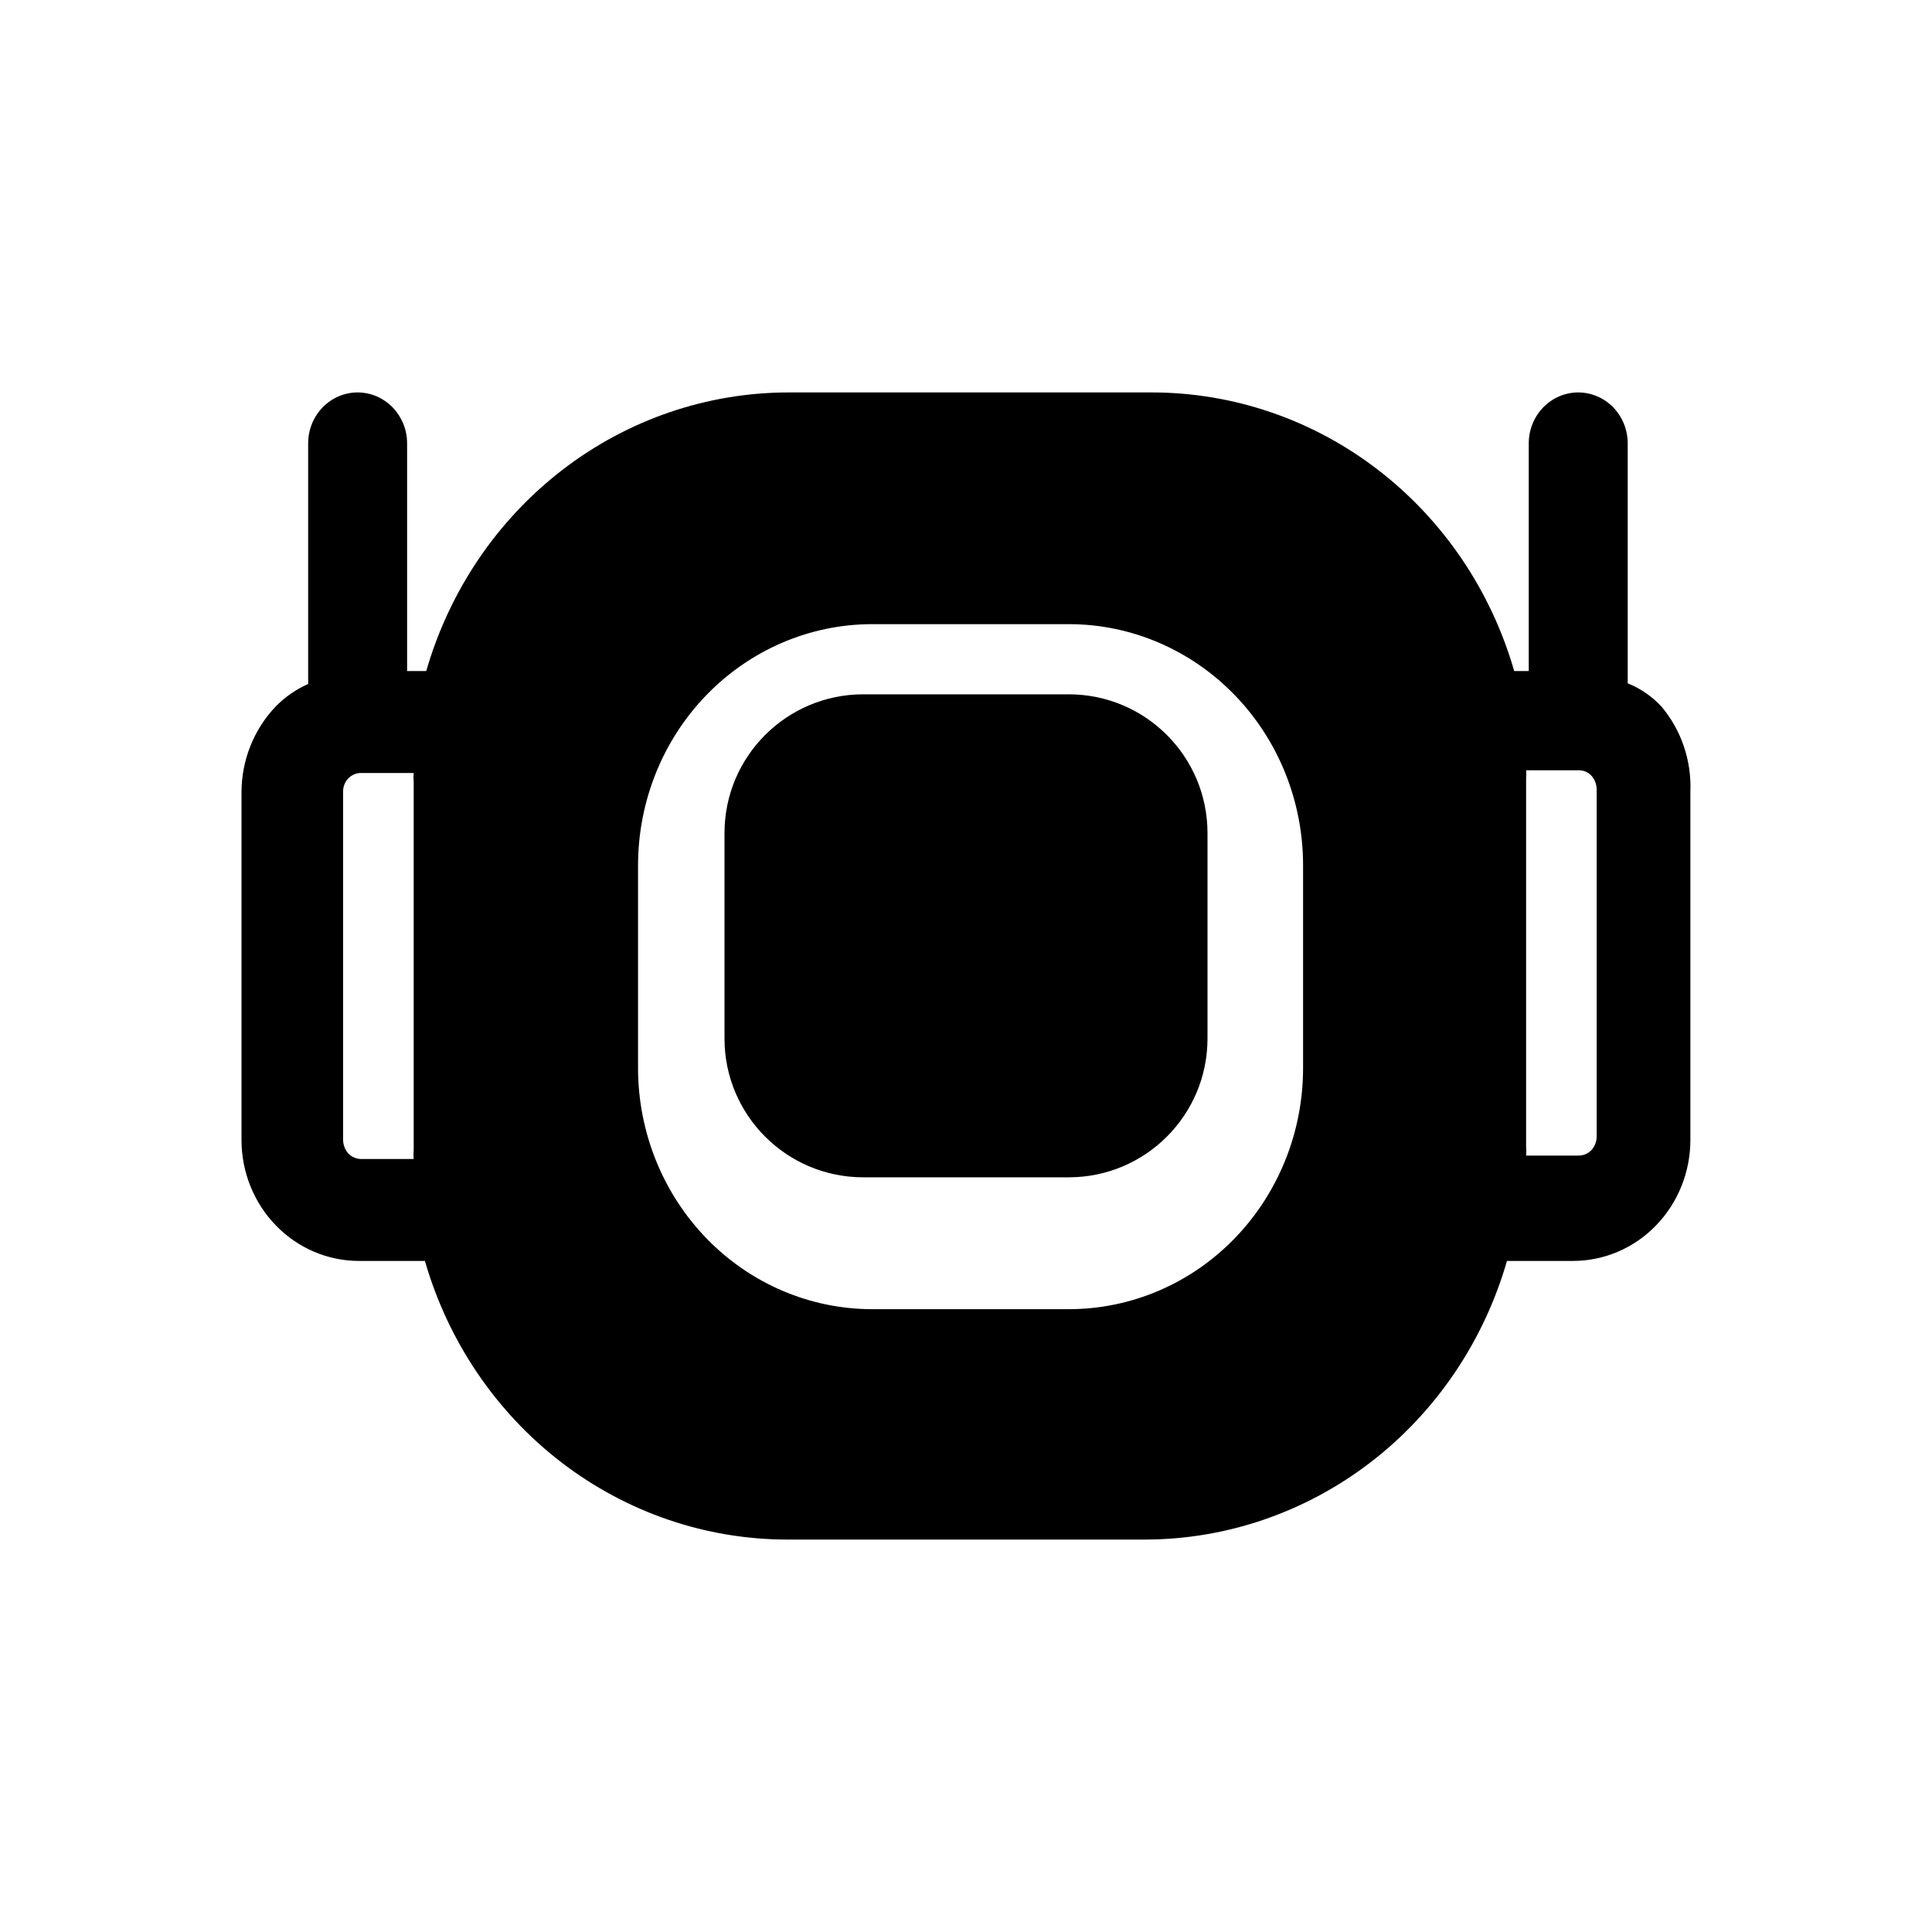 <svg width="32" height="32" viewBox="0 0 32 32" fill="currentColor" xmlns="http://www.w3.org/2000/svg">
<g id="Frame">
<g id="Vector">
<path d="M27.517 11.7C27.36 11.533 27.17 11.402 26.96 11.318V7.344C26.96 7.12 26.874 6.906 26.72 6.747C26.566 6.589 26.358 6.5 26.14 6.5C25.923 6.5 25.715 6.589 25.561 6.747C25.407 6.906 25.321 7.12 25.321 7.344V11.115H25.08C24.697 9.783 23.905 8.614 22.824 7.782C21.743 6.95 20.43 6.501 19.081 6.5H13.059C11.71 6.501 10.397 6.95 9.316 7.782C8.235 8.614 7.444 9.783 7.06 11.115H6.743V7.344C6.743 7.233 6.722 7.124 6.681 7.021C6.639 6.919 6.579 6.826 6.503 6.747C6.427 6.669 6.336 6.607 6.237 6.564C6.138 6.522 6.031 6.5 5.923 6.5C5.816 6.5 5.709 6.522 5.61 6.564C5.51 6.607 5.42 6.669 5.344 6.747C5.268 6.826 5.207 6.919 5.166 7.021C5.125 7.124 5.104 7.233 5.104 7.344V11.329C4.904 11.417 4.722 11.543 4.568 11.7C4.206 12.078 4.002 12.587 4 13.118V18.881C4 19.413 4.205 19.922 4.57 20.298C4.935 20.674 5.429 20.885 5.945 20.885H7.038C7.422 22.217 8.213 23.386 9.294 24.218C10.375 25.049 11.688 25.499 13.037 25.5H18.961C20.31 25.499 21.623 25.049 22.704 24.218C23.785 23.386 24.576 22.217 24.96 20.885H26.053C26.569 20.885 27.064 20.674 27.428 20.298C27.793 19.922 27.998 19.413 27.998 18.881V13.118C28.02 12.6 27.848 12.092 27.517 11.7ZM6.852 19.197H5.989C5.949 19.197 5.908 19.19 5.871 19.174C5.833 19.159 5.799 19.136 5.77 19.107C5.715 19.045 5.684 18.965 5.683 18.881V13.118C5.681 13.079 5.688 13.039 5.701 13.001C5.715 12.964 5.735 12.93 5.762 12.9C5.788 12.871 5.82 12.847 5.855 12.831C5.89 12.814 5.928 12.805 5.967 12.803H6.852C6.847 12.852 6.847 12.901 6.852 12.95V19.05C6.847 19.099 6.847 19.148 6.852 19.197ZM21.583 17.7C21.581 18.756 21.172 19.767 20.447 20.514C19.722 21.261 18.74 21.681 17.715 21.684H14.436C13.411 21.681 12.429 21.261 11.704 20.514C10.979 19.767 10.571 18.756 10.568 17.7V14.323C10.571 13.267 10.979 12.255 11.704 11.509C12.429 10.762 13.411 10.341 14.436 10.338H17.715C18.74 10.341 19.722 10.762 20.447 11.509C21.172 12.255 21.581 13.267 21.583 14.323V17.7ZM26.446 18.825C26.445 18.909 26.414 18.989 26.359 19.05C26.33 19.079 26.296 19.102 26.258 19.118C26.221 19.133 26.181 19.141 26.14 19.14H25.277C25.282 19.092 25.282 19.043 25.277 18.994V12.905C25.282 12.856 25.282 12.807 25.277 12.758H26.151C26.19 12.758 26.228 12.766 26.264 12.781C26.3 12.797 26.332 12.819 26.359 12.848C26.414 12.91 26.445 12.99 26.446 13.073V18.825Z" />
<path d="M17.701 11.5H14.299C13.029 11.5 12 12.529 12 13.799V17.201C12 18.471 13.029 19.5 14.299 19.5H17.701C18.971 19.5 20 18.471 20 17.201V13.799C20 12.529 18.971 11.5 17.701 11.5Z" />
</g>
</g>
</svg>
